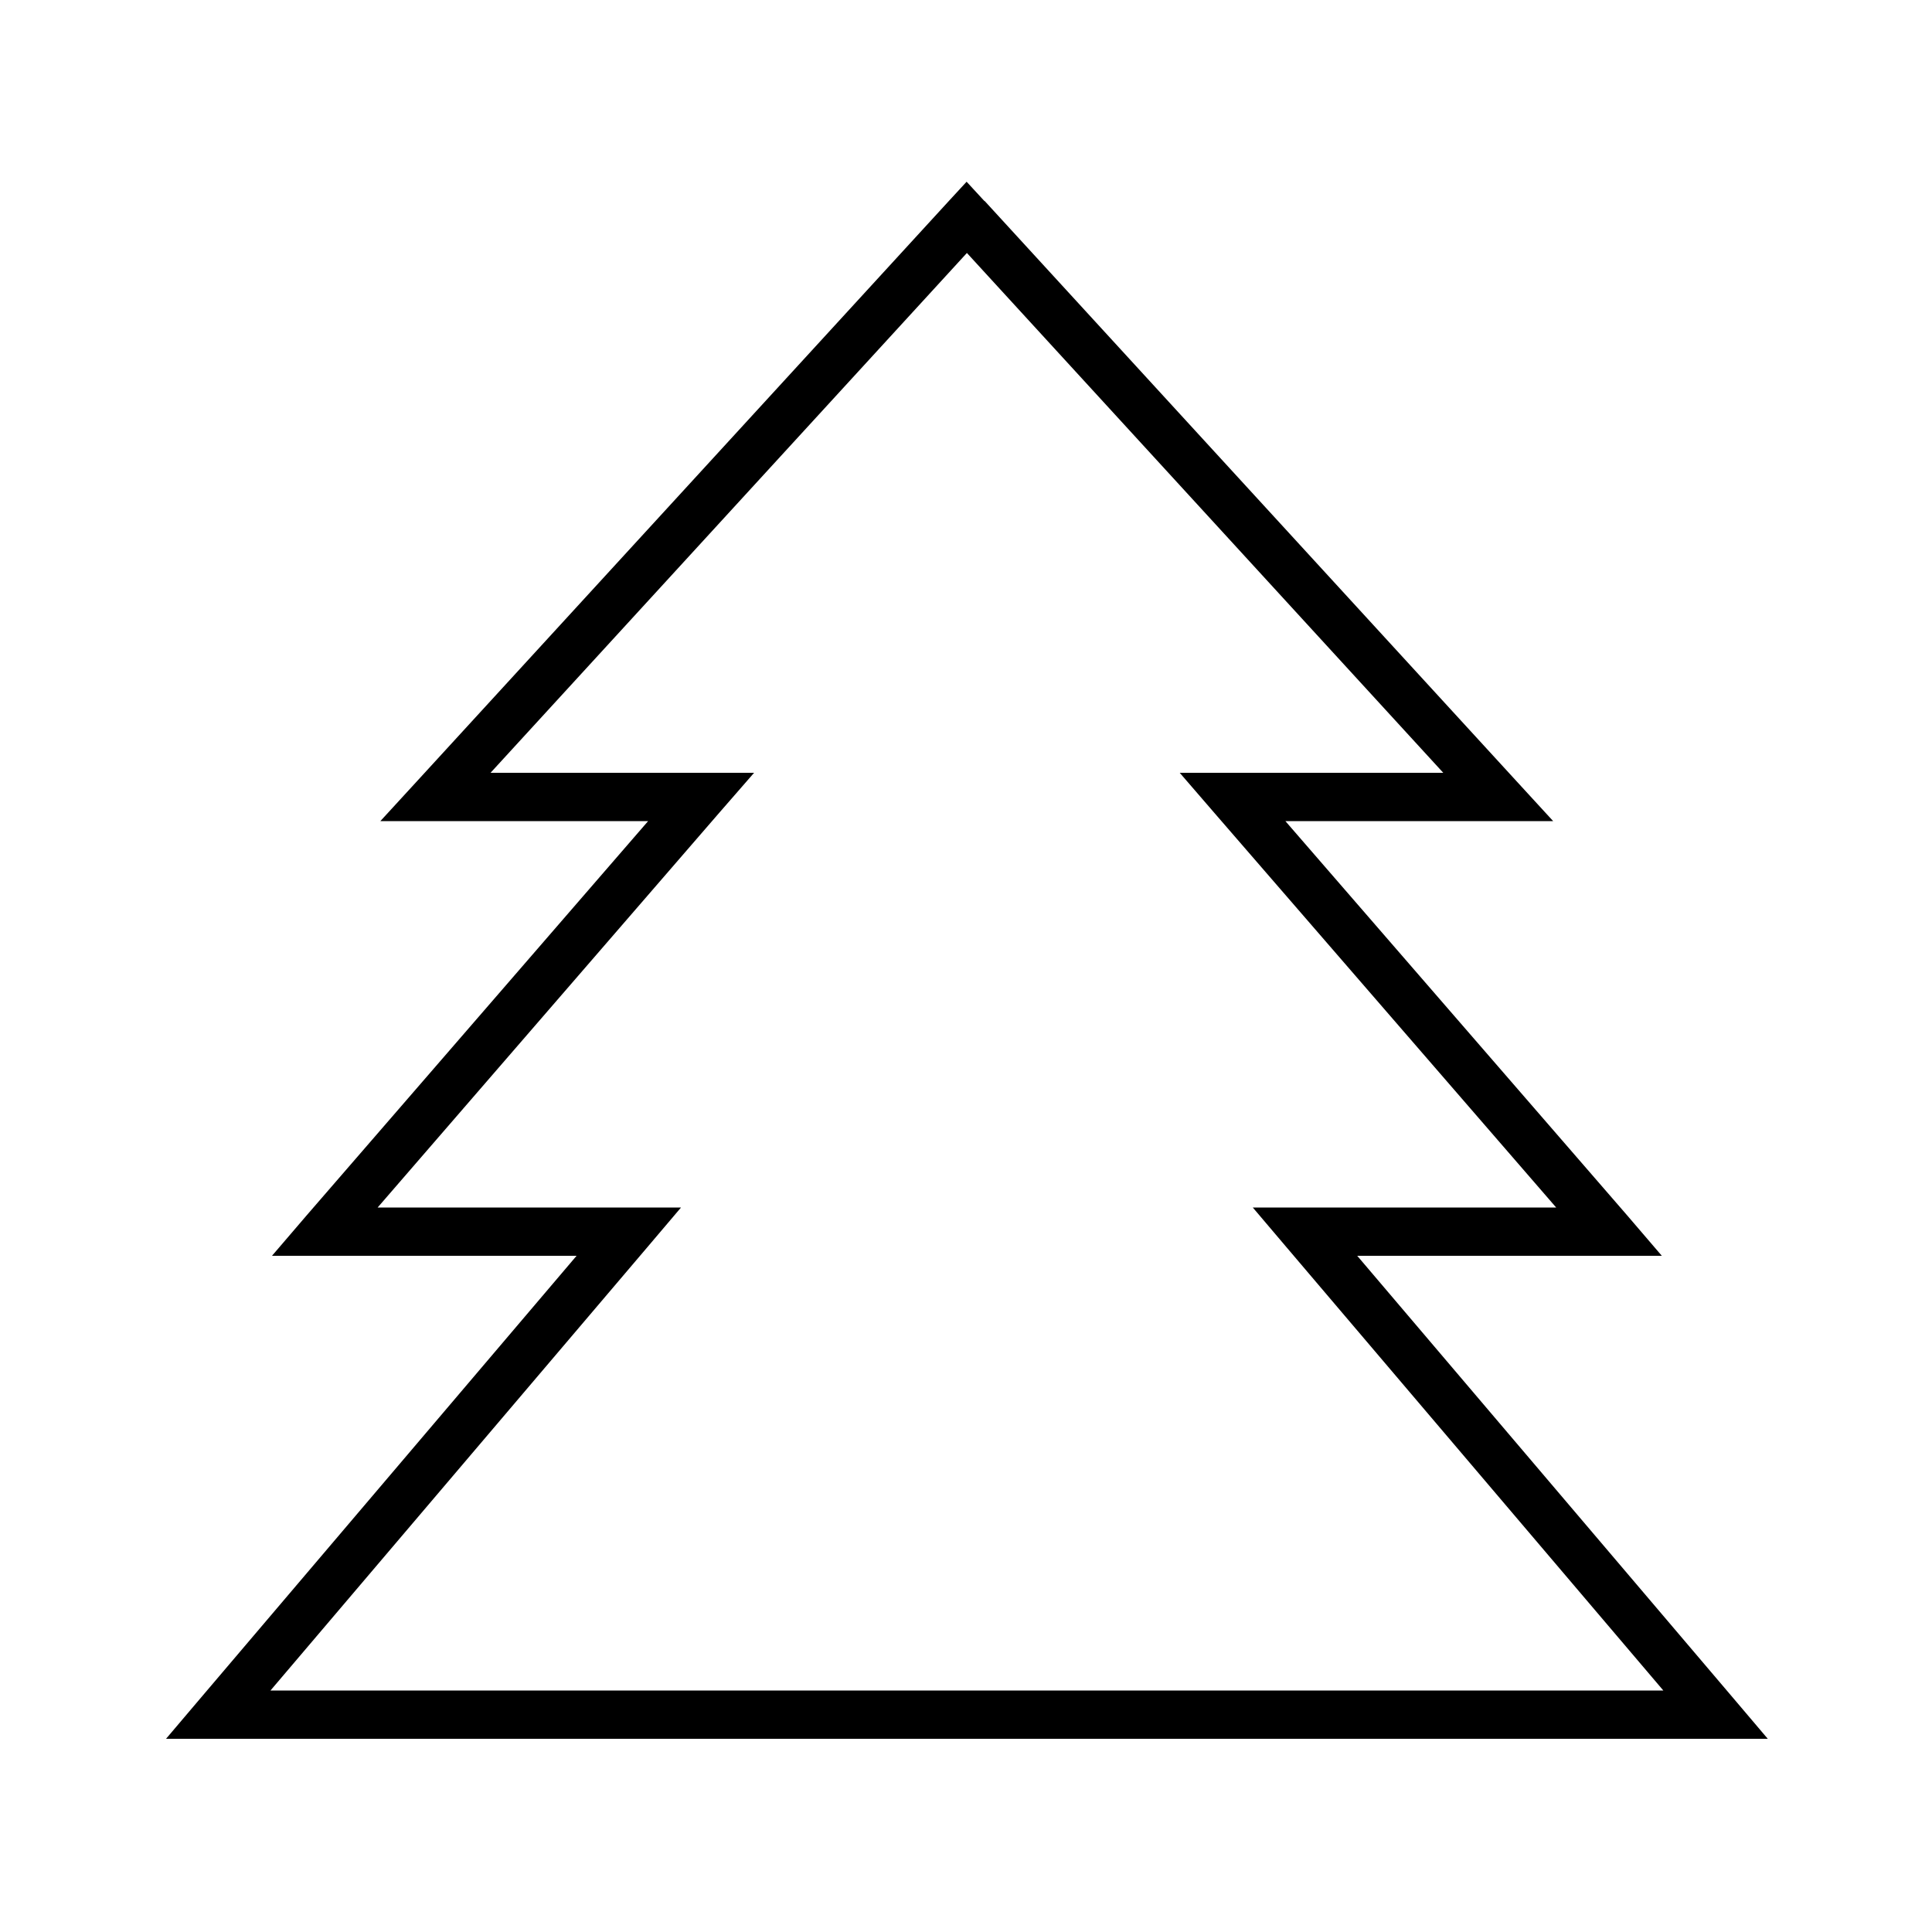 <svg xmlns="http://www.w3.org/2000/svg" viewBox="0 0 640 640"><!--! Font Awesome Pro 7.1.0 by @fontawesome - https://fontawesome.com License - https://fontawesome.com/license (Commercial License) Copyright 2025 Fonticons, Inc. --><path fill="currentColor" d="M326.2 66.6L502.2 258.6L514.5 272L425.8 272L539.1 402.7L550.5 416L449.6 416L574.4 562.8L585.6 576L55 576L66.2 562.8L191 416L90.1 416L101.5 402.7L214.7 272L126 272L138.3 258.6L314.3 66.6L320.2 60.2L326.1 66.6zM162.5 256L249.8 256L238.3 269.2L125.1 400L225.6 400L214.4 413.2L89.6 560L551 560L426.2 413.2L415 400L515.5 400L402.2 269.2L390.8 256L478.1 256L320.3 83.8L162.5 256z"/></svg>